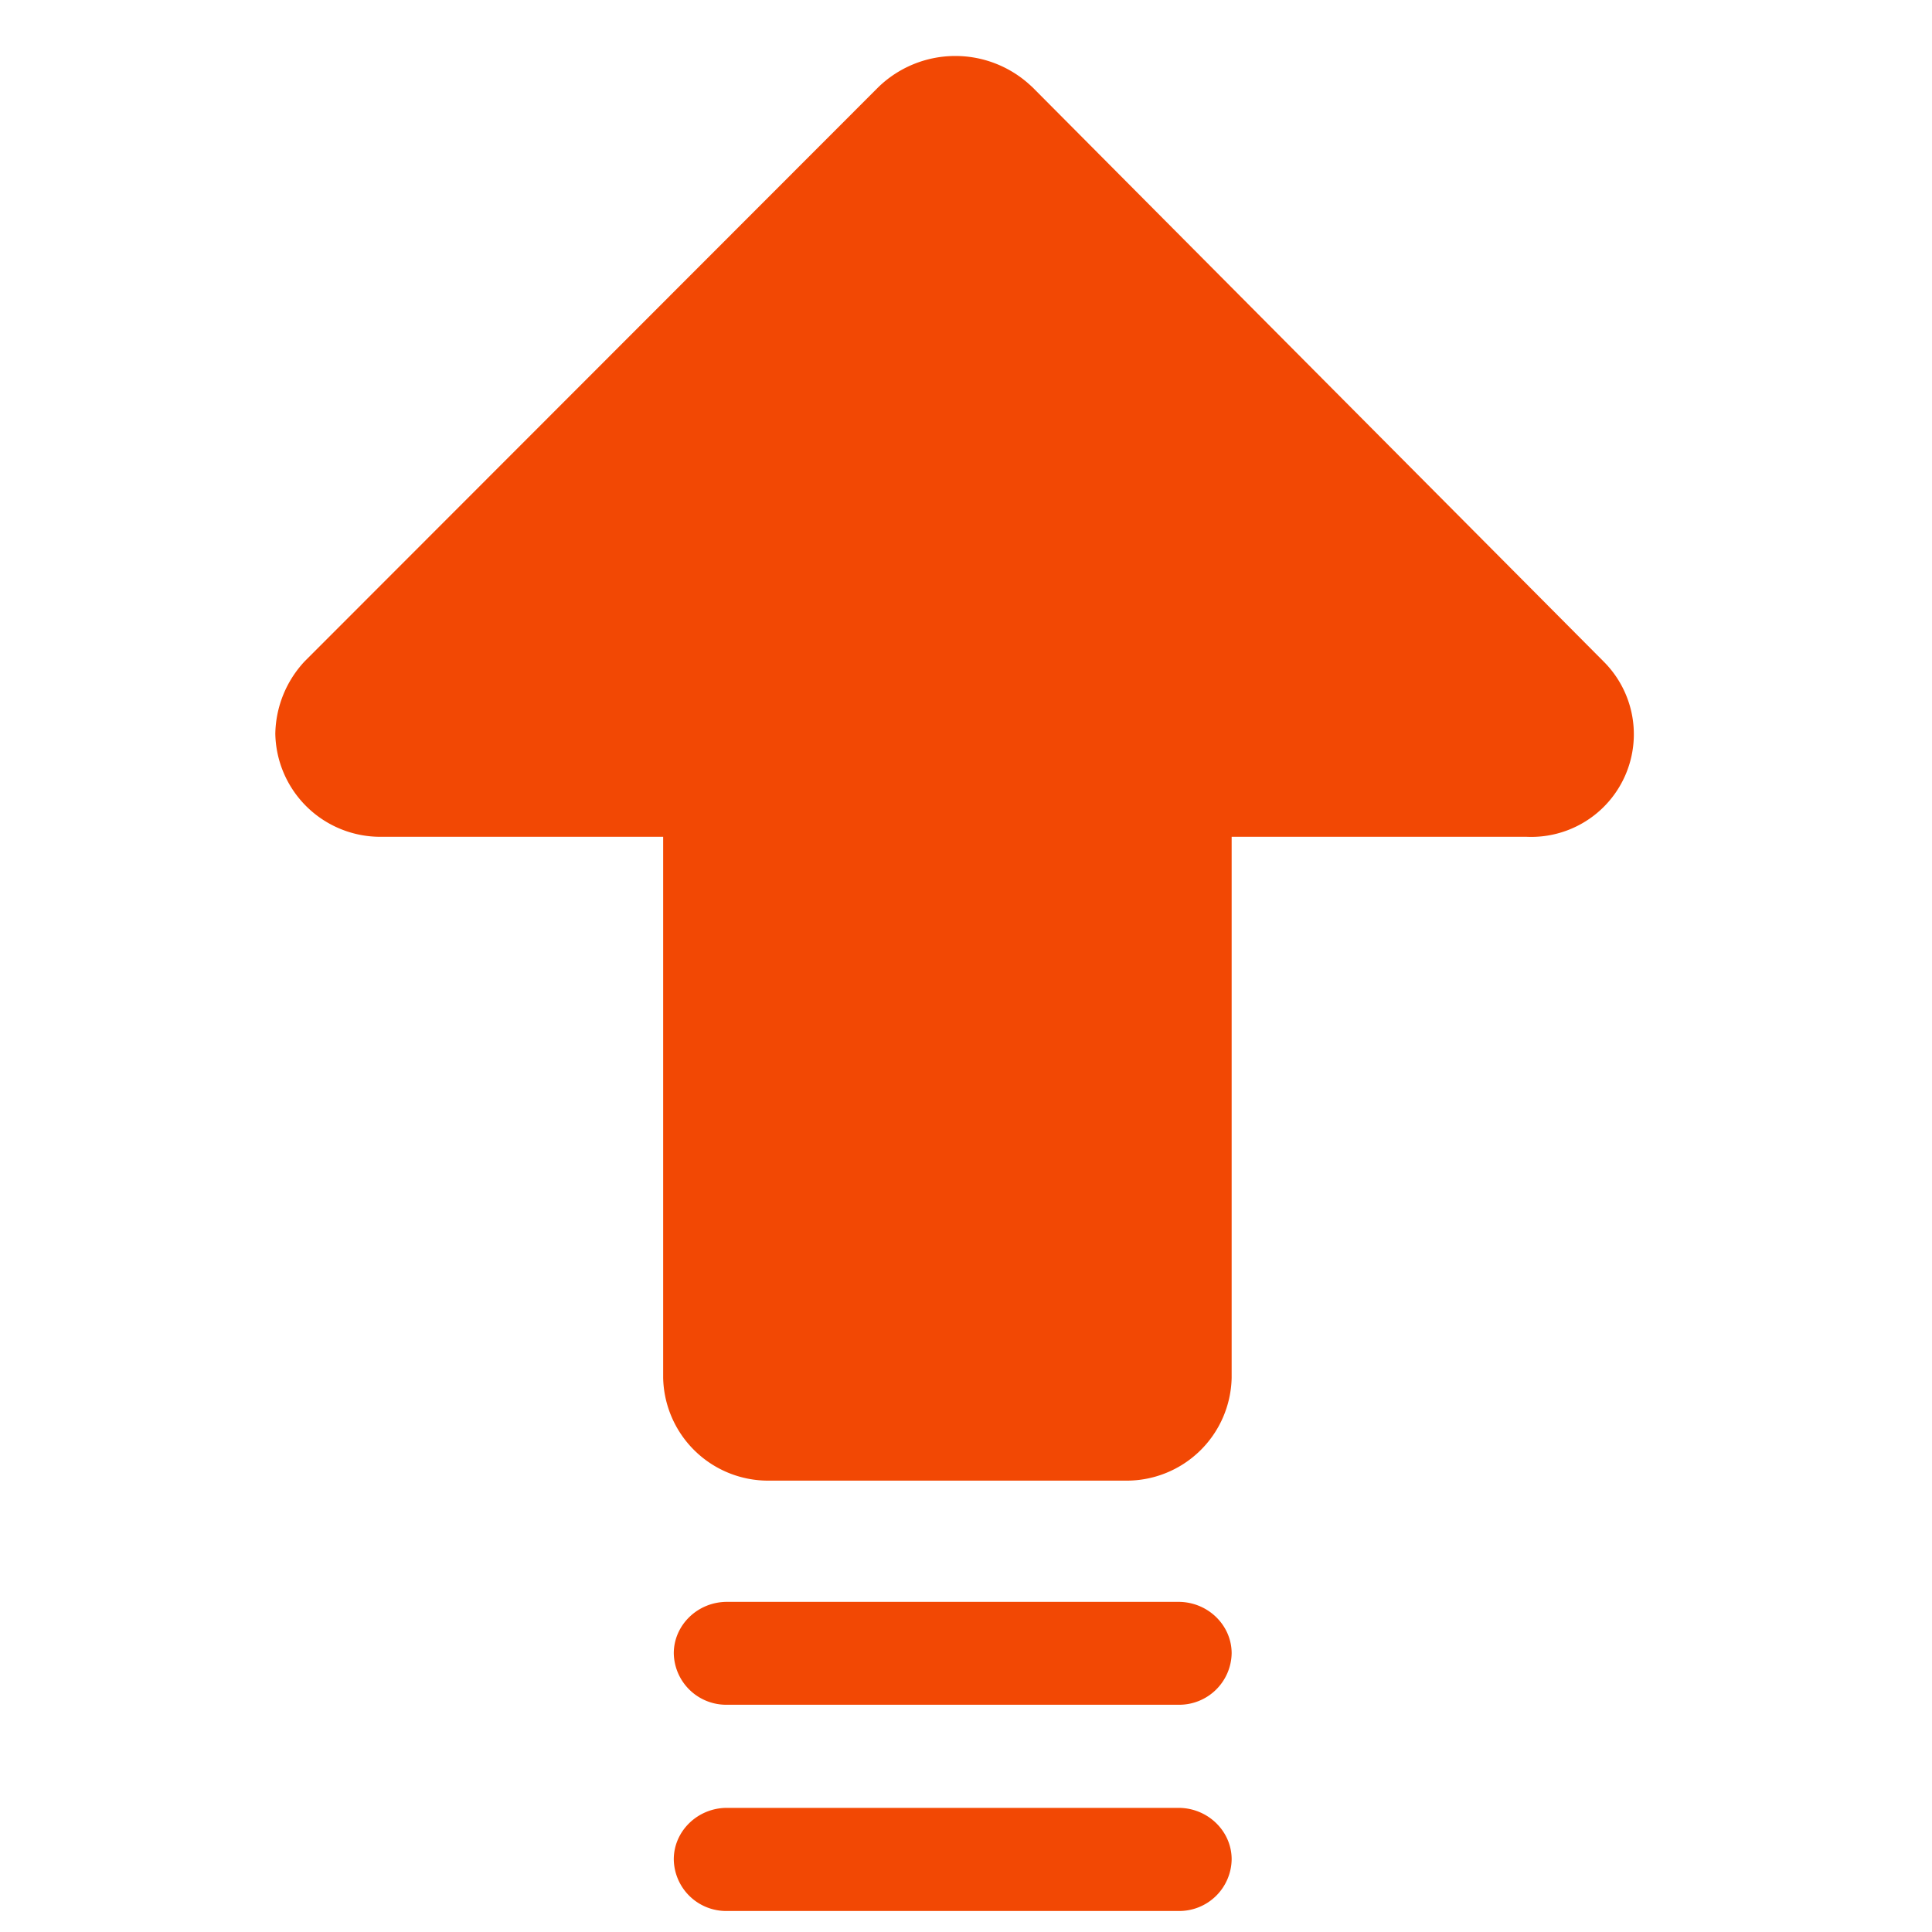 <?xml version="1.0" standalone="no"?><!DOCTYPE svg PUBLIC "-//W3C//DTD SVG 1.1//EN" "http://www.w3.org/Graphics/SVG/1.1/DTD/svg11.dtd"><svg t="1631073694573" class="icon" viewBox="0 0 1024 1024" version="1.1" xmlns="http://www.w3.org/2000/svg" p-id="19683" xmlns:xlink="http://www.w3.org/1999/xlink" width="16" height="16"><defs><style type="text/css"></style></defs><path d="M652.8 443.52v286.72a55.68 55.68 0 0 1-56.32 54.528H407.808a55.68 55.68 0 0 1-56.32-54.528v-286.72H202.24a55.68 55.68 0 0 1-56.32-54.656 57.6 57.6 0 0 1 15.488-38.272L465.536 46.208a58.624 58.624 0 0 1 80.256-1.28l1.408 1.28L849.92 350.592a54.4 54.4 0 0 1-40.832 92.928H652.8zM385.28 849.024h239.36c15.488 0 28.16 12.288 28.16 27.264a27.776 27.776 0 0 1-28.16 27.264H385.28a27.776 27.776 0 0 1-28.16-27.264c0-14.976 12.672-27.264 28.16-27.264z m0 109.184h239.36c15.488 0 28.16 12.288 28.16 27.264a27.776 27.776 0 0 1-28.16 27.392H385.28a27.776 27.776 0 0 1-28.16-27.392c0-14.976 12.672-27.264 28.16-27.264z" fill="#f24804" p-id="19684"></path></svg>